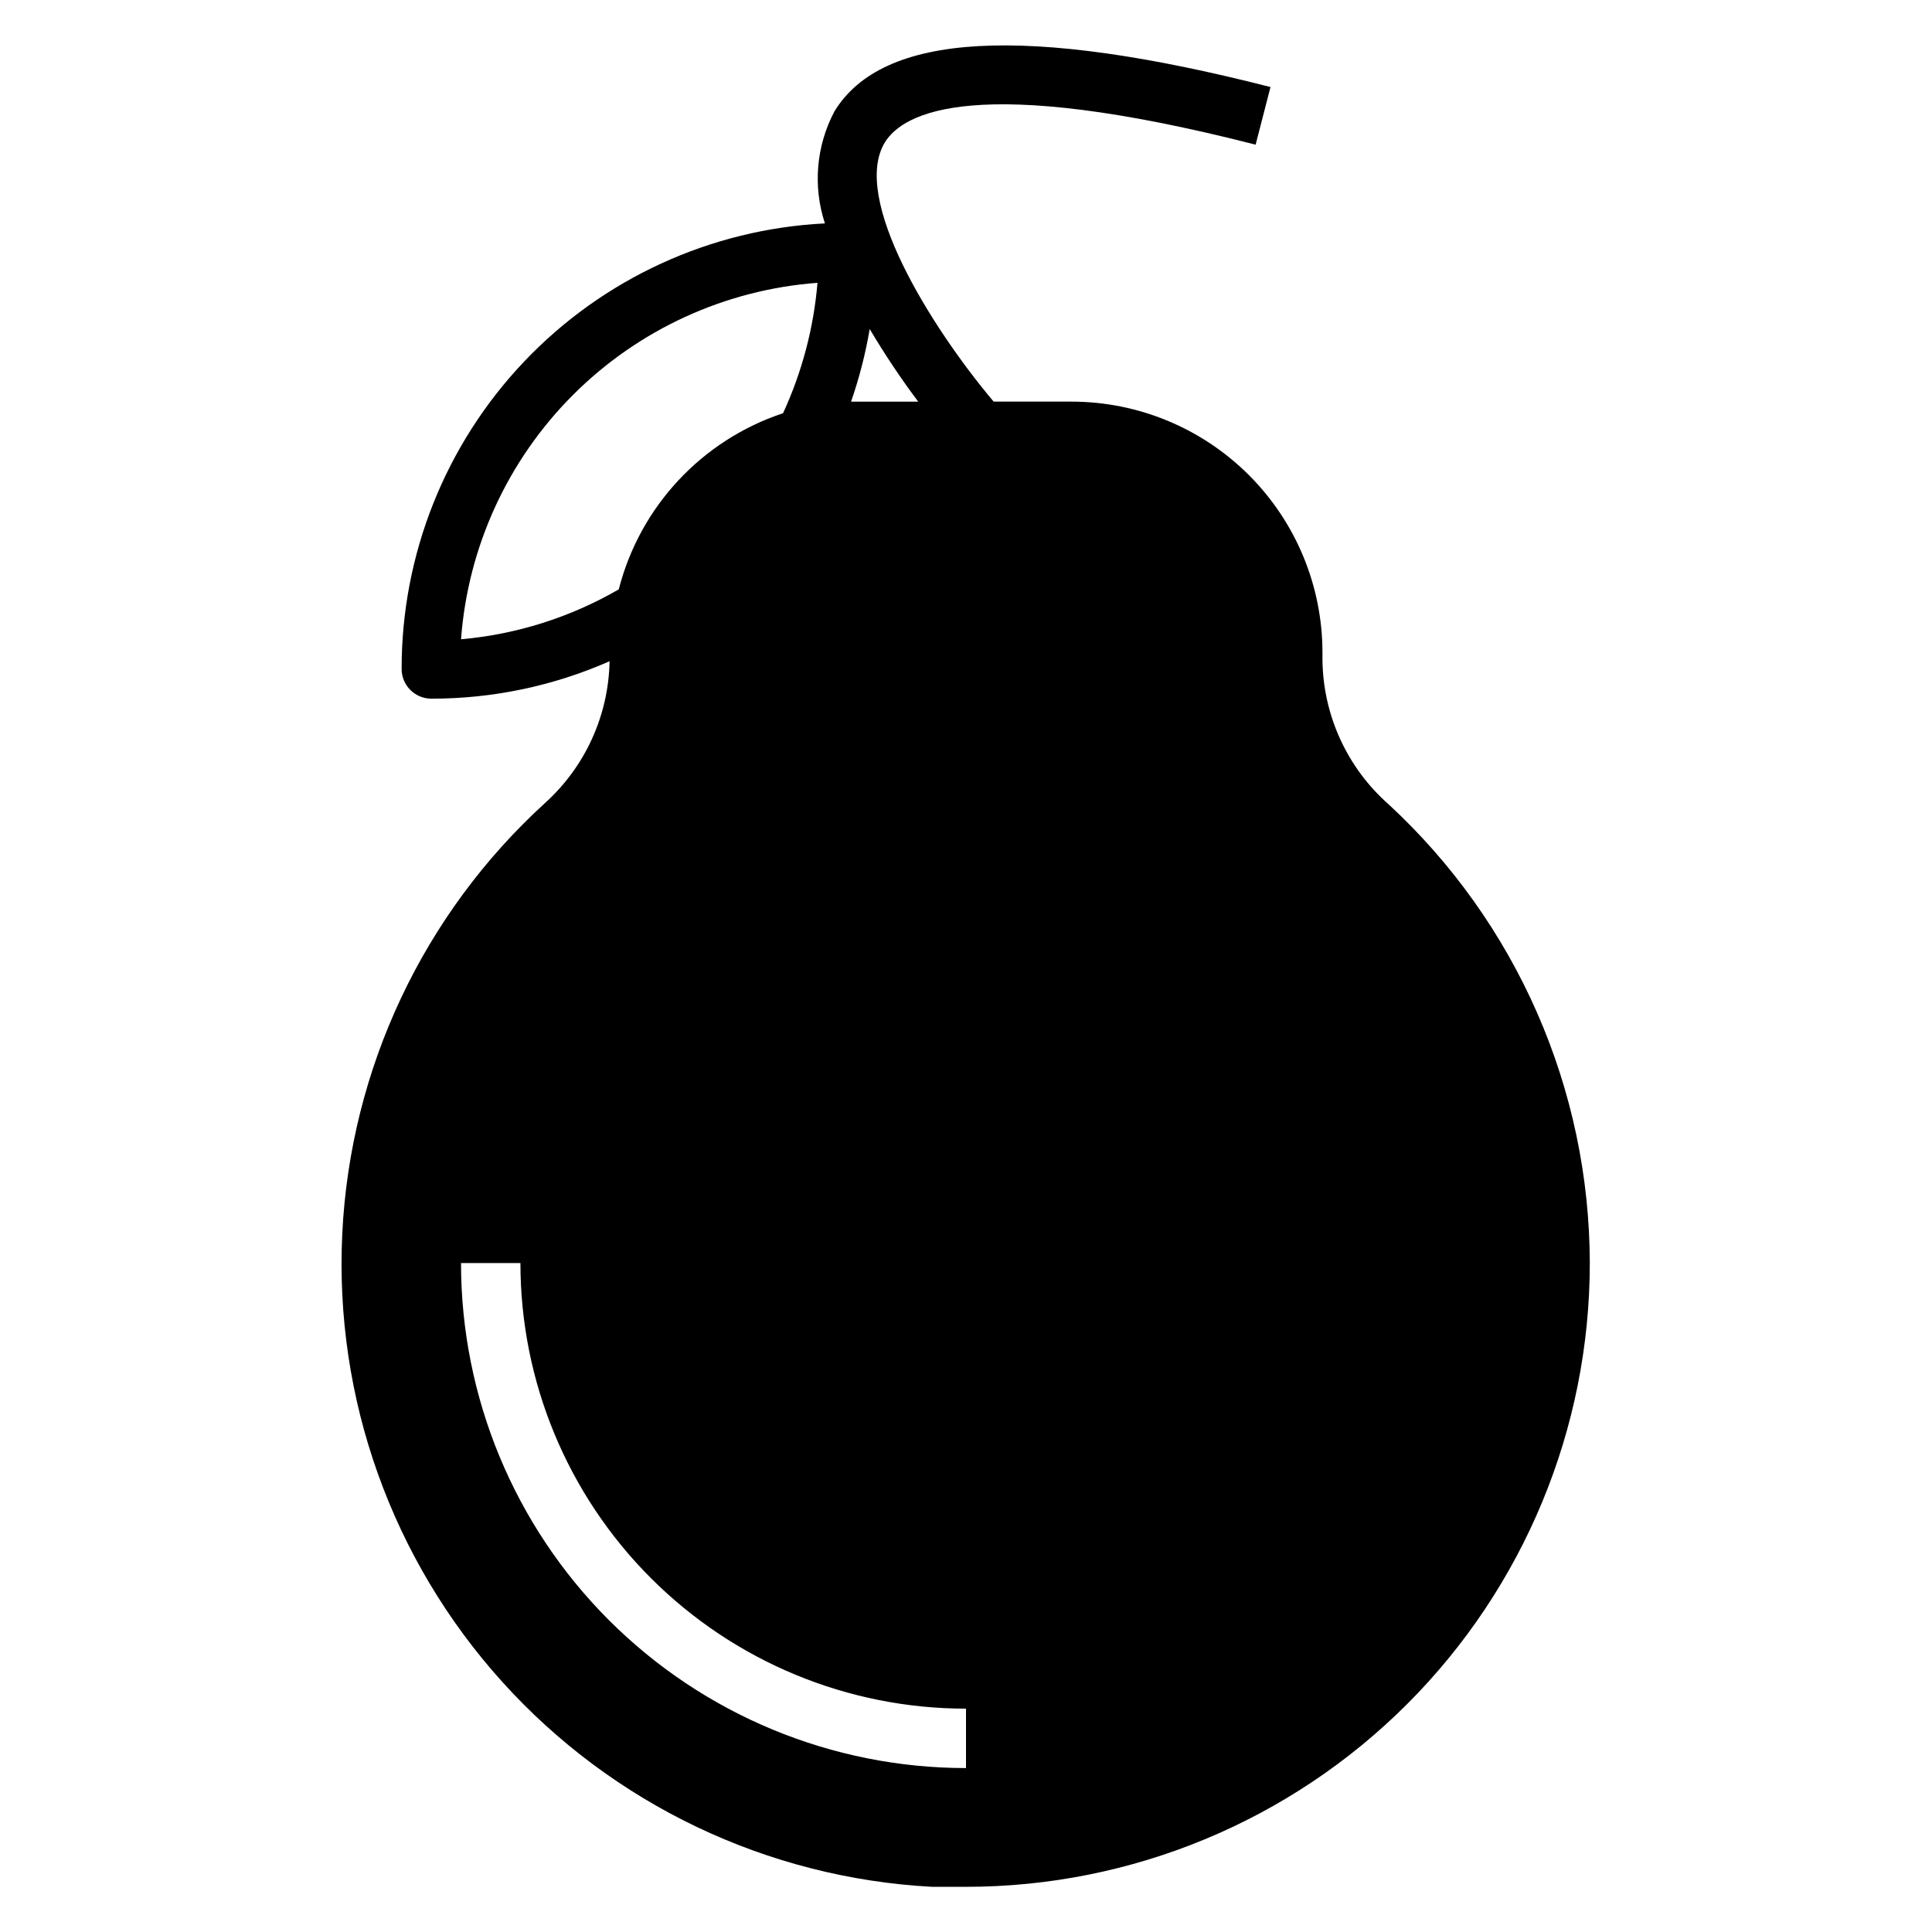 <?xml version="1.0" encoding="UTF-8"?>
<!-- Uploaded to: SVG Repo, www.svgrepo.com, Generator: SVG Repo Mixer Tools -->
<svg fill="#000000" width="800px" height="800px" version="1.1" viewBox="144 144 512 512" xmlns="http://www.w3.org/2000/svg">
 <path d="m512.02 357.18c-11.023-9.711-17.402-23.648-17.555-38.336v-1.969c-0.02-17.617-7.027-34.504-19.48-46.957-12.457-12.457-29.344-19.465-46.957-19.484h-20.703c-16.766-19.918-37.863-53.922-28.812-68.723 4.879-7.871 24.09-18.344 98.242 0.629l3.938-15.273c-64.945-16.605-102.81-14.48-115.56 6.457-4.84 9.141-5.75 19.855-2.519 29.68-30.281 1.516-58.82 14.621-79.703 36.605-20.883 21.98-32.512 51.152-32.473 81.473 0 2.09 0.828 4.09 2.305 5.566s3.481 2.305 5.566 2.305c16.266 0.02 32.352-3.359 47.234-9.918-0.258 14.34-6.445 27.934-17.082 37.551-32.305 29.445-51.633 70.488-53.754 114.14-2.121 43.66 13.133 86.383 42.43 118.82 29.297 32.438 70.246 51.957 113.89 54.281h8.977c43.844 0 85.891-17.418 116.89-48.418 31.004-31.004 48.422-73.051 48.422-116.89-0.043-22.836-4.797-45.418-13.969-66.332-9.172-20.914-22.559-39.711-39.328-55.211zm-137.52-125.95c3.926 6.629 8.211 13.043 12.832 19.207h-17.793 0.004c2.188-6.305 3.844-12.785 4.957-19.363zm-108.32 82.184c1.816-24.449 12.352-47.438 29.691-64.773 17.336-17.336 40.32-27.871 64.77-29.691-1.004 11.965-4.098 23.66-9.129 34.559-21.508 7.141-37.91 24.727-43.535 46.68-12.797 7.41-27.066 11.926-41.797 13.227zm133.82 299.14c-35.492 0-69.531-14.098-94.629-39.195s-39.195-59.137-39.195-94.629h15.742c0 31.316 12.441 61.352 34.586 83.496 22.145 22.145 52.18 34.586 83.496 34.586z"/>
</svg>